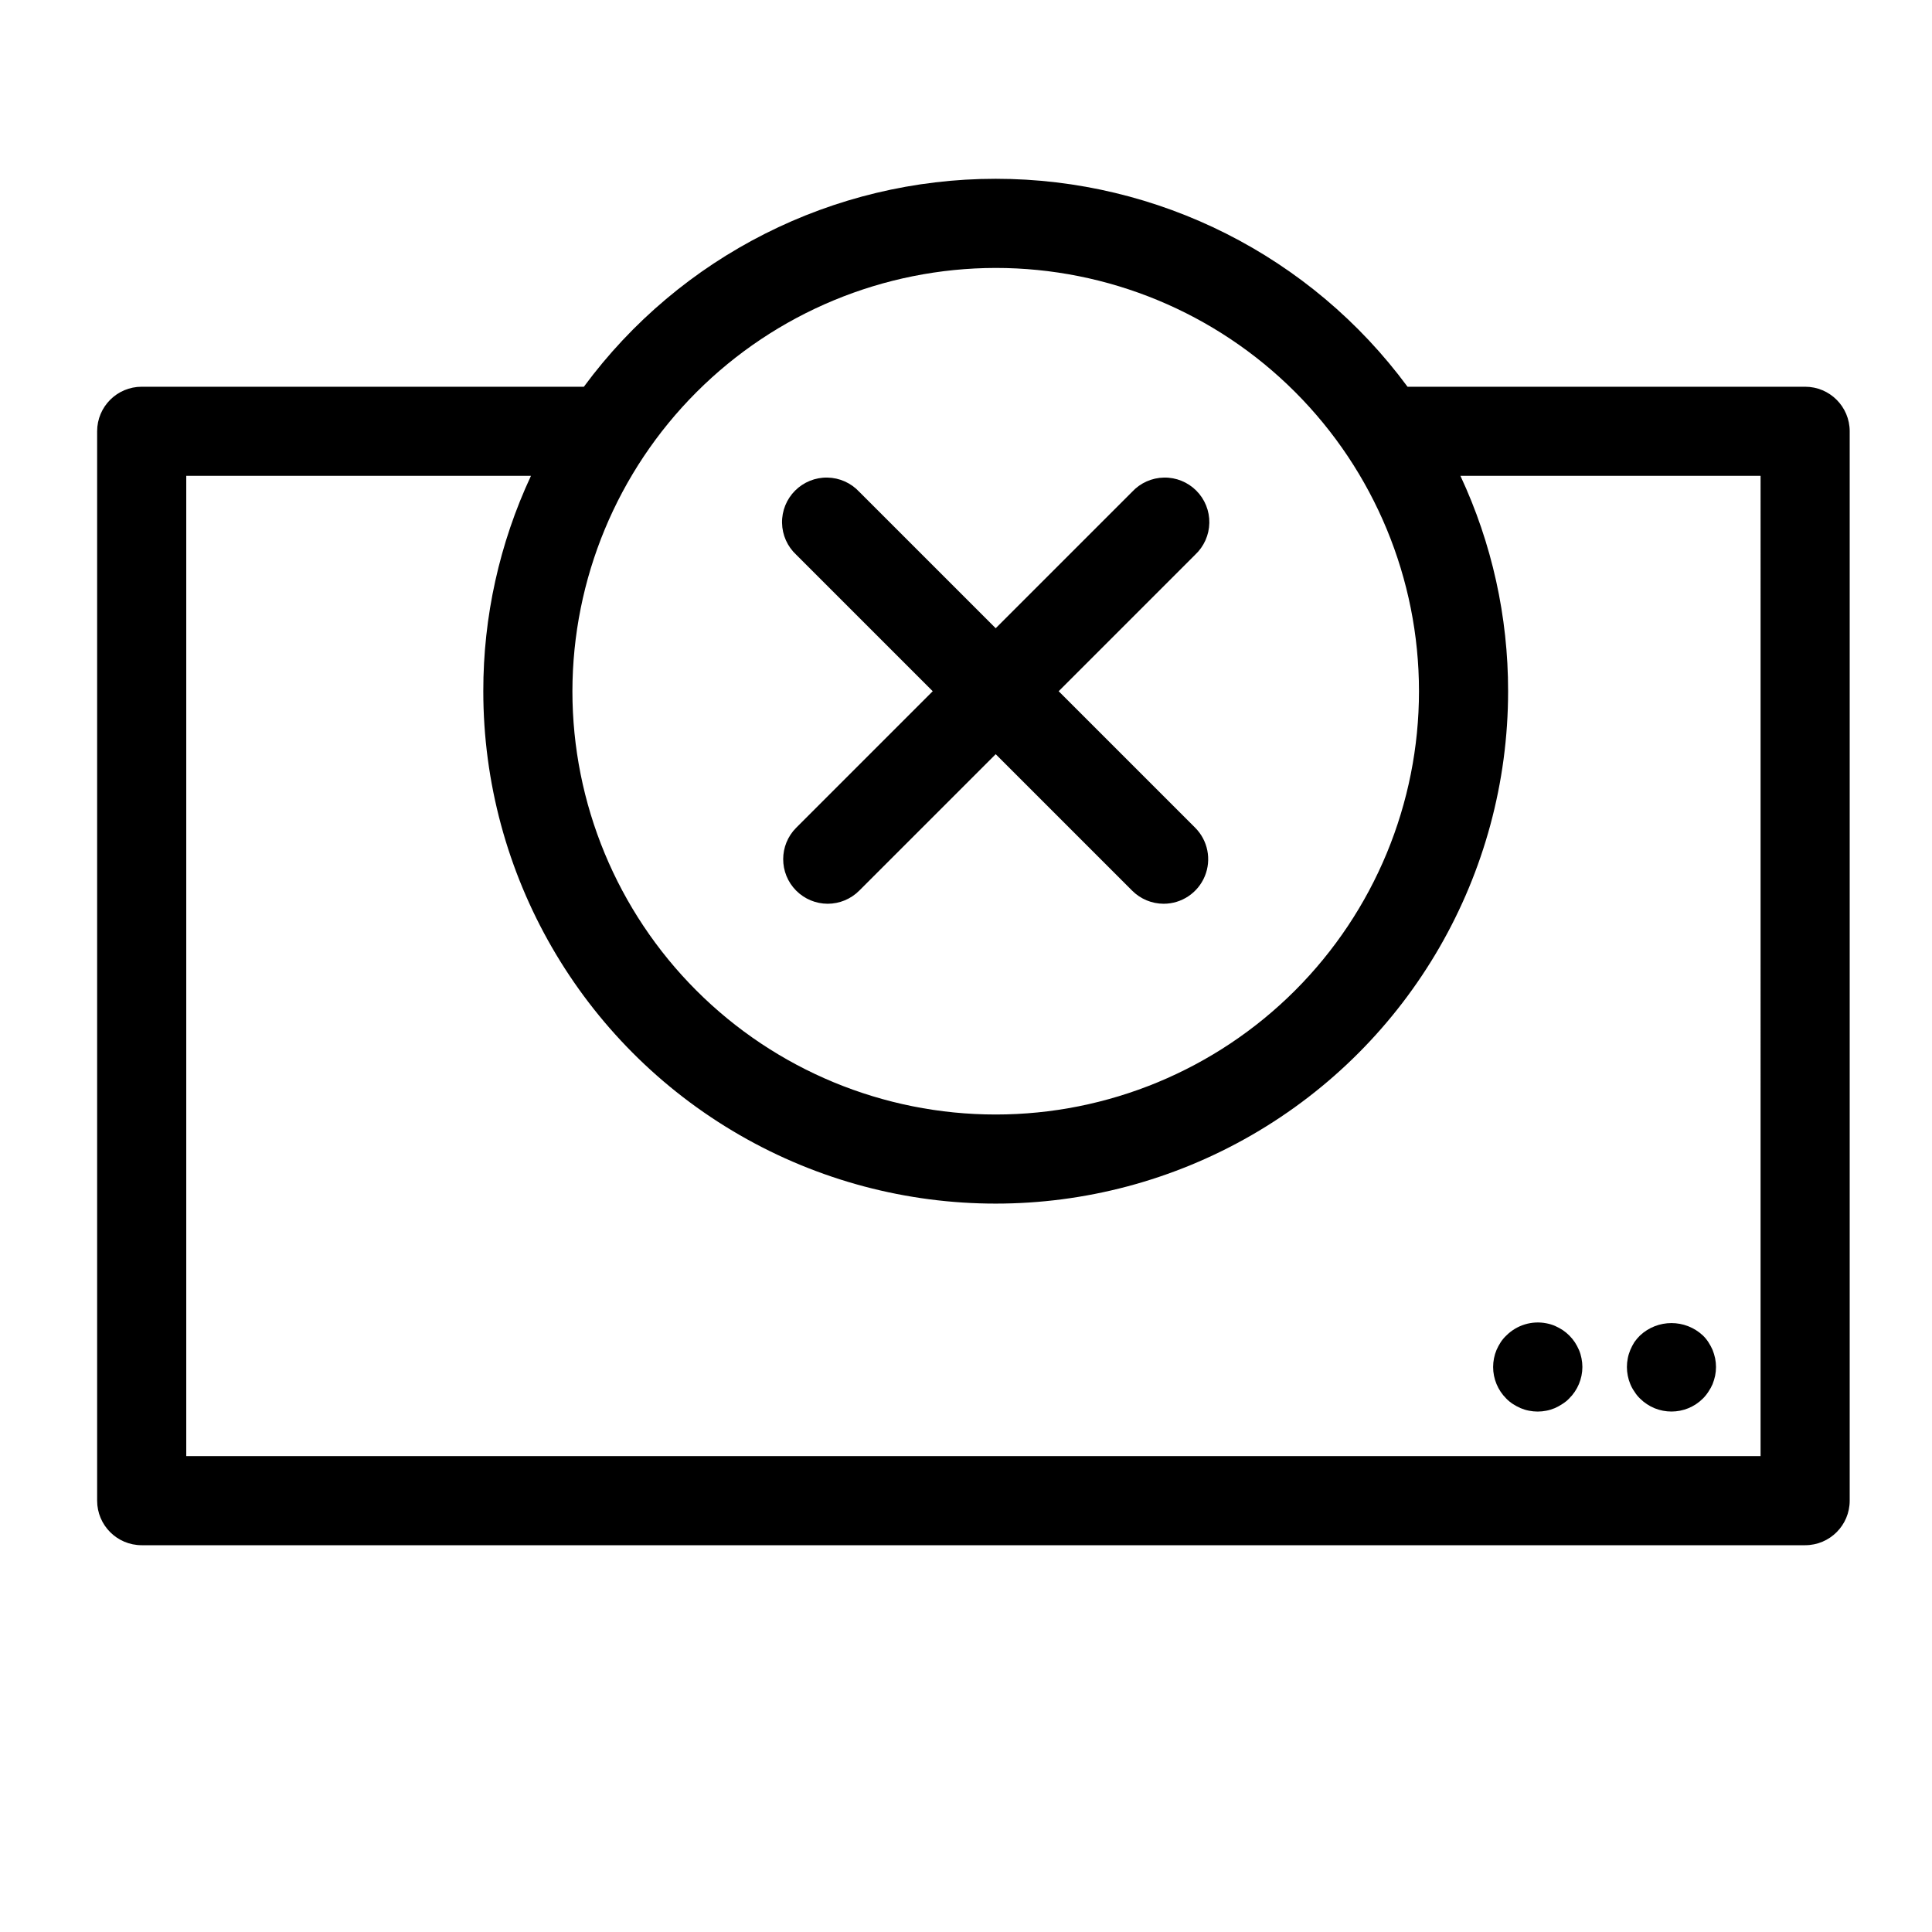 <?xml version="1.0" encoding="UTF-8"?>
<!-- Uploaded to: SVG Repo, www.svgrepo.com, Generator: SVG Repo Mixer Tools -->
<svg fill="#000000" width="800px" height="800px" version="1.1" viewBox="144 144 512 512" xmlns="http://www.w3.org/2000/svg">
 <g>
  <path d="m576.05 510.8c0.289 0.711 0.66 1.383 1.105 2.008 0.406 0.664 0.895 1.27 1.453 1.809 4.613 4.606 12.078 4.606 16.691 0 0.547-0.547 1.035-1.156 1.453-1.809 0.43-0.633 0.801-1.305 1.105-2.008 0.281-0.715 0.504-1.453 0.668-2.203 0.156-0.766 0.234-1.543 0.234-2.324 0-0.777-0.078-1.555-0.234-2.32-0.164-0.754-0.387-1.488-0.668-2.203-0.312-0.711-0.684-1.395-1.105-2.047-0.414-0.645-0.902-1.238-1.453-1.773-4.695-4.398-11.996-4.398-16.691 0-0.551 0.543-1.051 1.137-1.496 1.773-0.406 0.652-0.762 1.336-1.062 2.047-0.297 0.707-0.523 1.445-0.668 2.203-0.156 0.766-0.234 1.543-0.234 2.32 0 0.781 0.078 1.559 0.234 2.324 0.145 0.754 0.371 1.496 0.668 2.203z"/>
  <path d="m541.7 499.7c-0.422 0.652-0.789 1.336-1.102 2.047-0.301 0.707-0.523 1.445-0.672 2.203-0.152 0.766-0.234 1.543-0.234 2.32 0.004 3.133 1.25 6.133 3.465 8.344 0.531 0.551 1.129 1.039 1.77 1.457 0.652 0.422 1.336 0.789 2.047 1.102 0.711 0.301 1.449 0.527 2.203 0.672 0.766 0.152 1.543 0.234 2.324 0.234s1.559-0.082 2.32-0.234c0.758-0.145 1.496-0.371 2.207-0.672 0.699-0.305 1.371-0.672 2.008-1.102 0.66-0.406 1.27-0.895 1.809-1.457 2.231-2.203 3.488-5.207 3.504-8.344-0.004-0.777-0.082-1.555-0.238-2.32-0.145-0.758-0.367-1.496-0.668-2.203-0.312-0.711-0.68-1.395-1.102-2.047-0.855-1.277-1.953-2.375-3.227-3.231-0.652-0.418-1.336-0.789-2.047-1.102-0.711-0.301-1.449-0.523-2.207-0.668-3.871-0.777-7.871 0.438-10.664 3.227-0.566 0.531-1.066 1.125-1.496 1.773z"/>
  <path d="m355.01 380.04c2.211 2.215 5.211 3.461 8.344 3.465 3.129-0.004 6.129-1.25 8.344-3.465l36.172-36.172 36.172 36.172c2.211 2.215 5.215 3.461 8.344 3.465 4.773-0.004 9.074-2.883 10.898-7.293 1.828-4.41 0.82-9.484-2.555-12.859l-36.172-36.172 36.172-36.172c2.344-2.188 3.699-5.231 3.758-8.434 0.055-3.203-1.191-6.289-3.457-8.555-2.266-2.266-5.356-3.516-8.559-3.457-3.203 0.055-6.246 1.41-8.43 3.754l-36.172 36.172-36.172-36.172c-2.184-2.344-5.227-3.699-8.43-3.754-3.203-0.059-6.293 1.191-8.559 3.457-2.266 2.266-3.516 5.352-3.457 8.555 0.055 3.203 1.41 6.246 3.758 8.434l36.172 36.172-36.172 36.172c-4.606 4.609-4.606 12.078 0 16.688z"/>
  <path d="m622.38 246.49h-105.37c-25.566-34.656-66.078-55.109-109.14-55.109-43.07 0-83.578 20.453-109.14 55.109h-117.18c-6.523 0-11.809 5.289-11.809 11.809v283.39c0 6.519 5.285 11.809 11.809 11.809h440.83c6.523 0 11.809-5.289 11.809-11.809v-283.39c0-6.519-5.285-11.809-11.809-11.809zm-214.51-31.484c29.75 0 58.281 11.816 79.32 32.855 21.035 21.035 32.855 49.566 32.855 79.32 0 29.75-11.82 58.281-32.855 79.32-21.039 21.035-49.57 32.855-79.32 32.855s-58.285-11.82-79.32-32.855c-21.039-21.039-32.855-49.57-32.855-79.32 0.039-29.738 11.871-58.246 32.902-79.277 21.027-21.027 49.535-32.859 79.273-32.898zm202.7 314.88-417.21-0.004v-259.78h91.352c-8.344 17.867-12.656 37.352-12.633 57.074 0 48.512 25.883 93.34 67.895 117.6 42.016 24.258 93.781 24.258 135.79 0 42.016-24.258 67.898-69.086 67.898-117.6 0.023-19.723-4.289-39.207-12.637-57.074h79.547z"/>
 </g>
</svg>